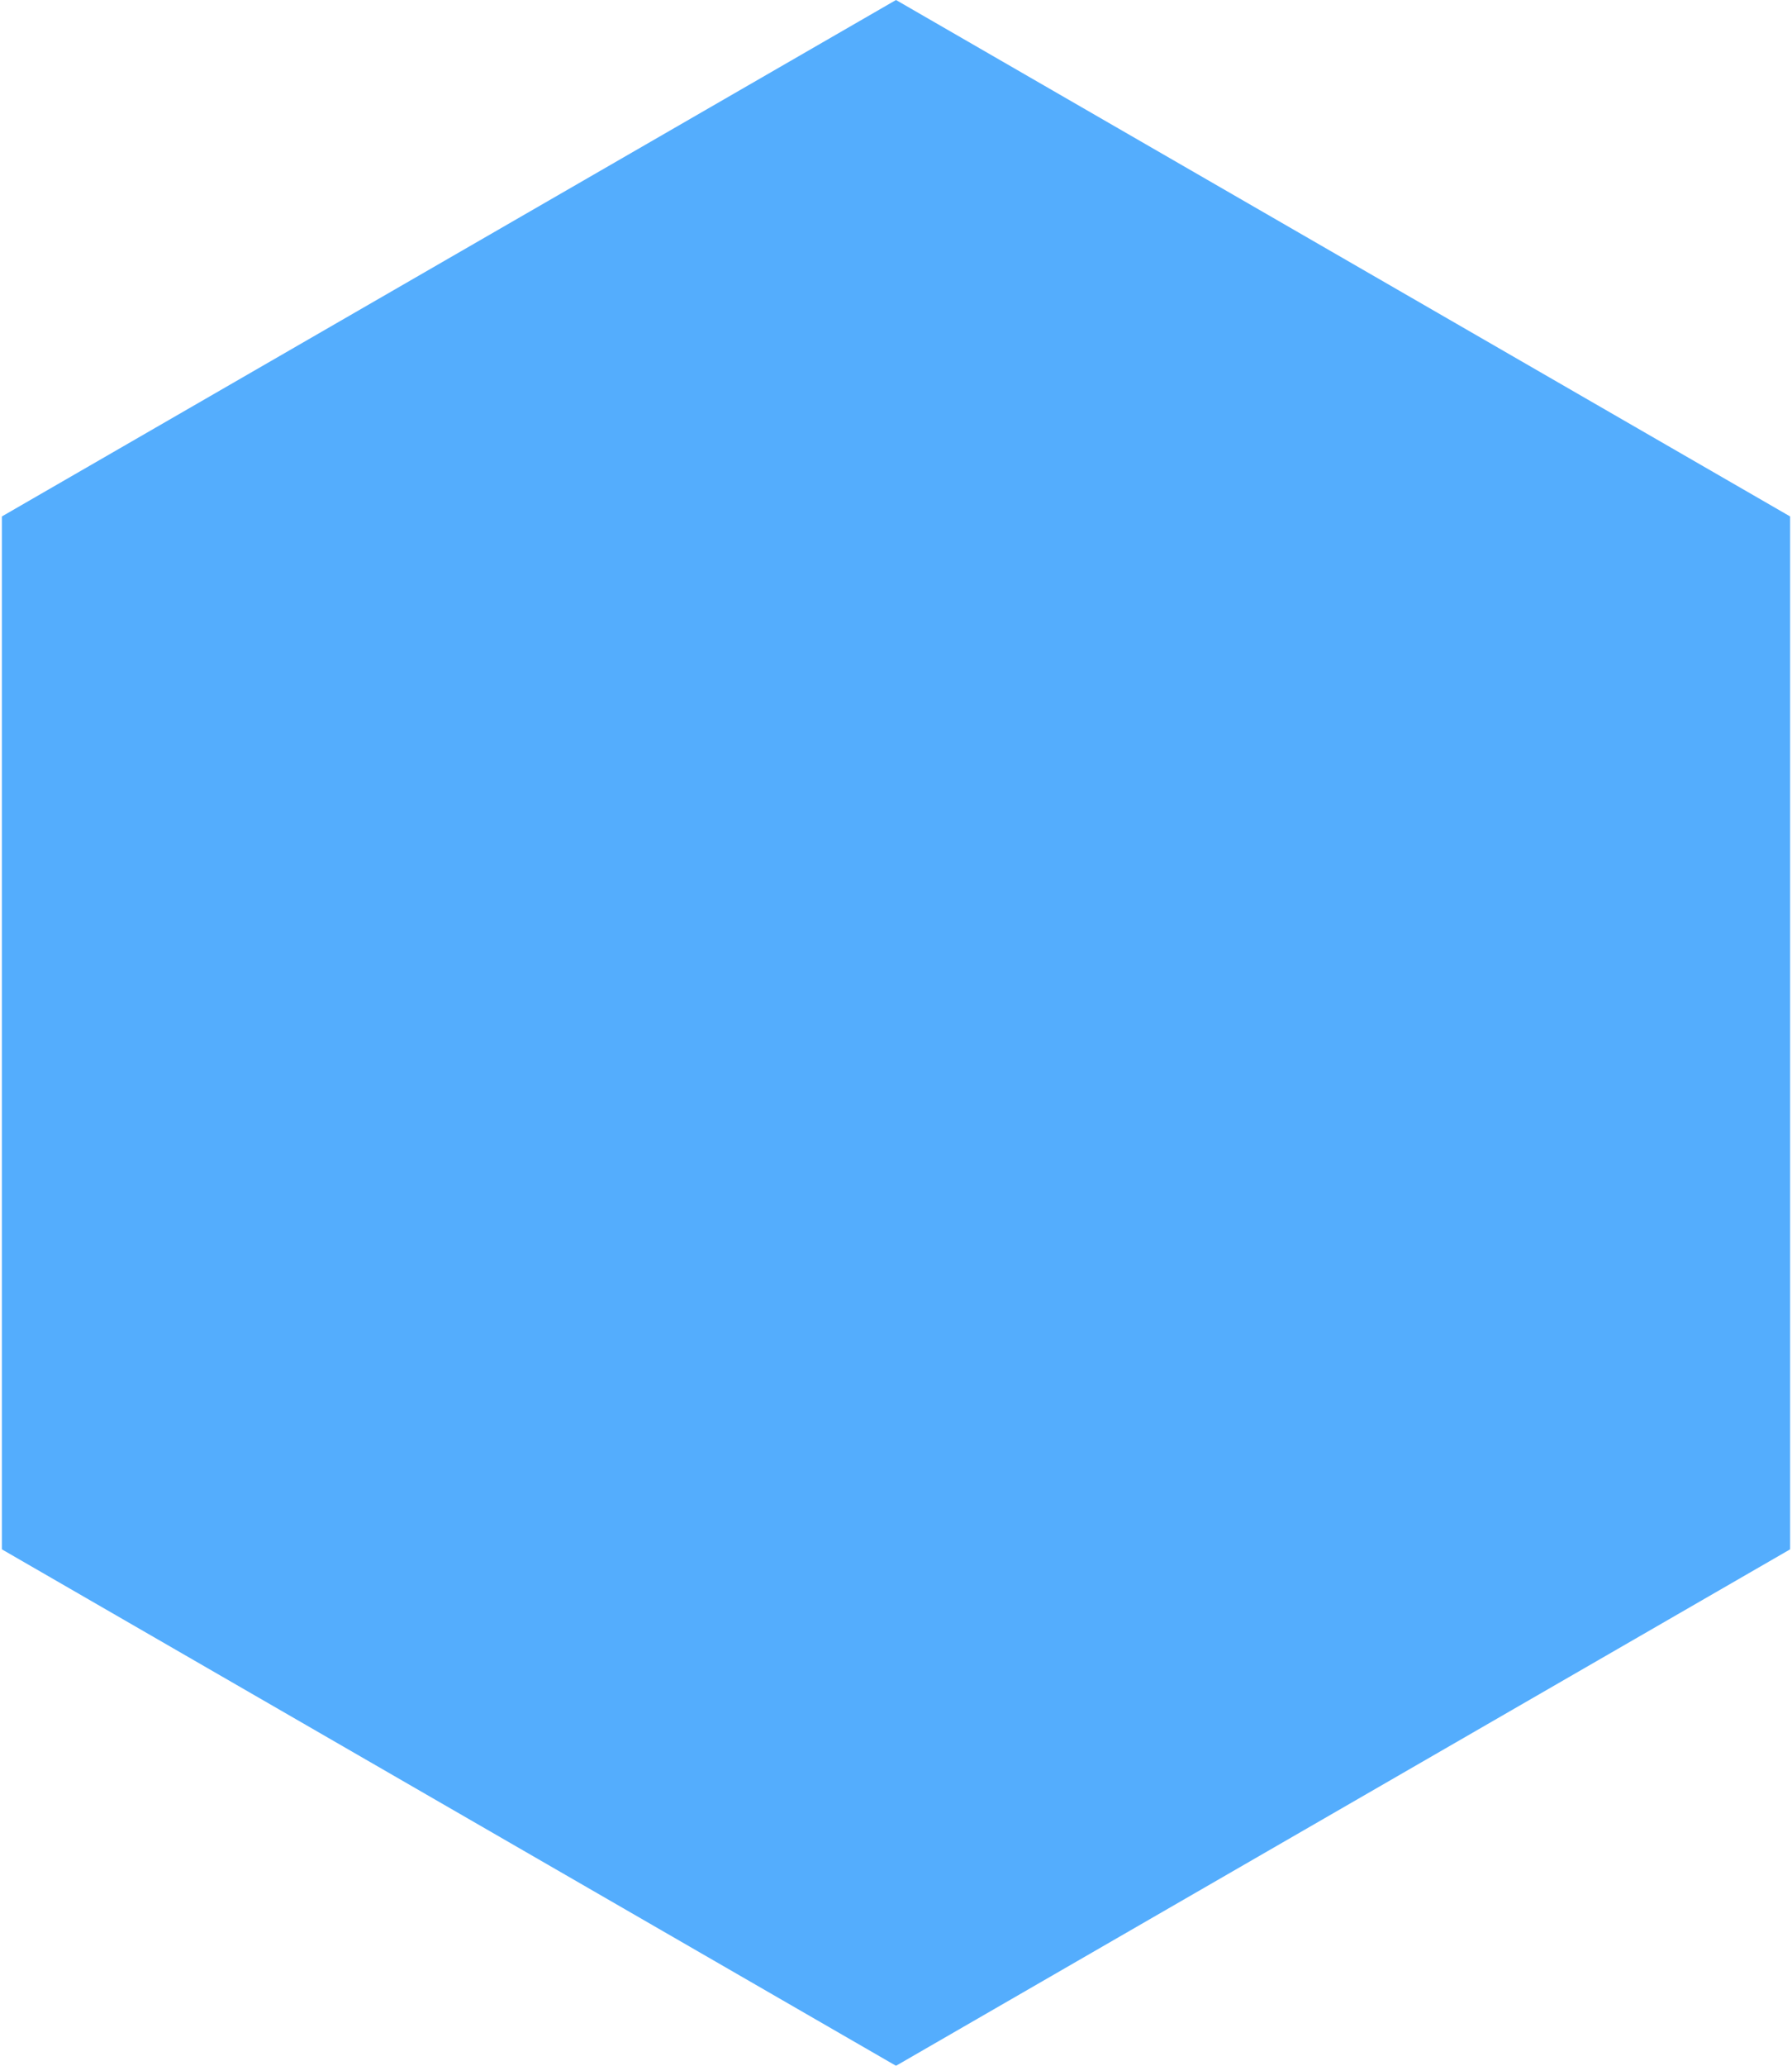 <?xml version="1.0" encoding="UTF-8"?> <svg xmlns="http://www.w3.org/2000/svg" width="197" height="227" viewBox="0 0 197 227" fill="none"><g filter="url(#filter0_b_235_4631)"><path d="M98.5 0L196.794 56.75V170.25L98.5 227L0.206 170.25V56.75L98.5 0Z" fill="#54ADFD"></path></g><defs><filter id="filter0_b_235_4631" x="-3.794" y="-4" width="204.588" height="235" filterUnits="userSpaceOnUse" color-interpolation-filters="sRGB"><feFlood flood-opacity="0" result="BackgroundImageFix"></feFlood><feGaussianBlur in="BackgroundImageFix" stdDeviation="2"></feGaussianBlur><feComposite in2="SourceAlpha" operator="in" result="effect1_backgroundBlur_235_4631"></feComposite><feBlend mode="normal" in="SourceGraphic" in2="effect1_backgroundBlur_235_4631" result="shape"></feBlend></filter></defs></svg> 